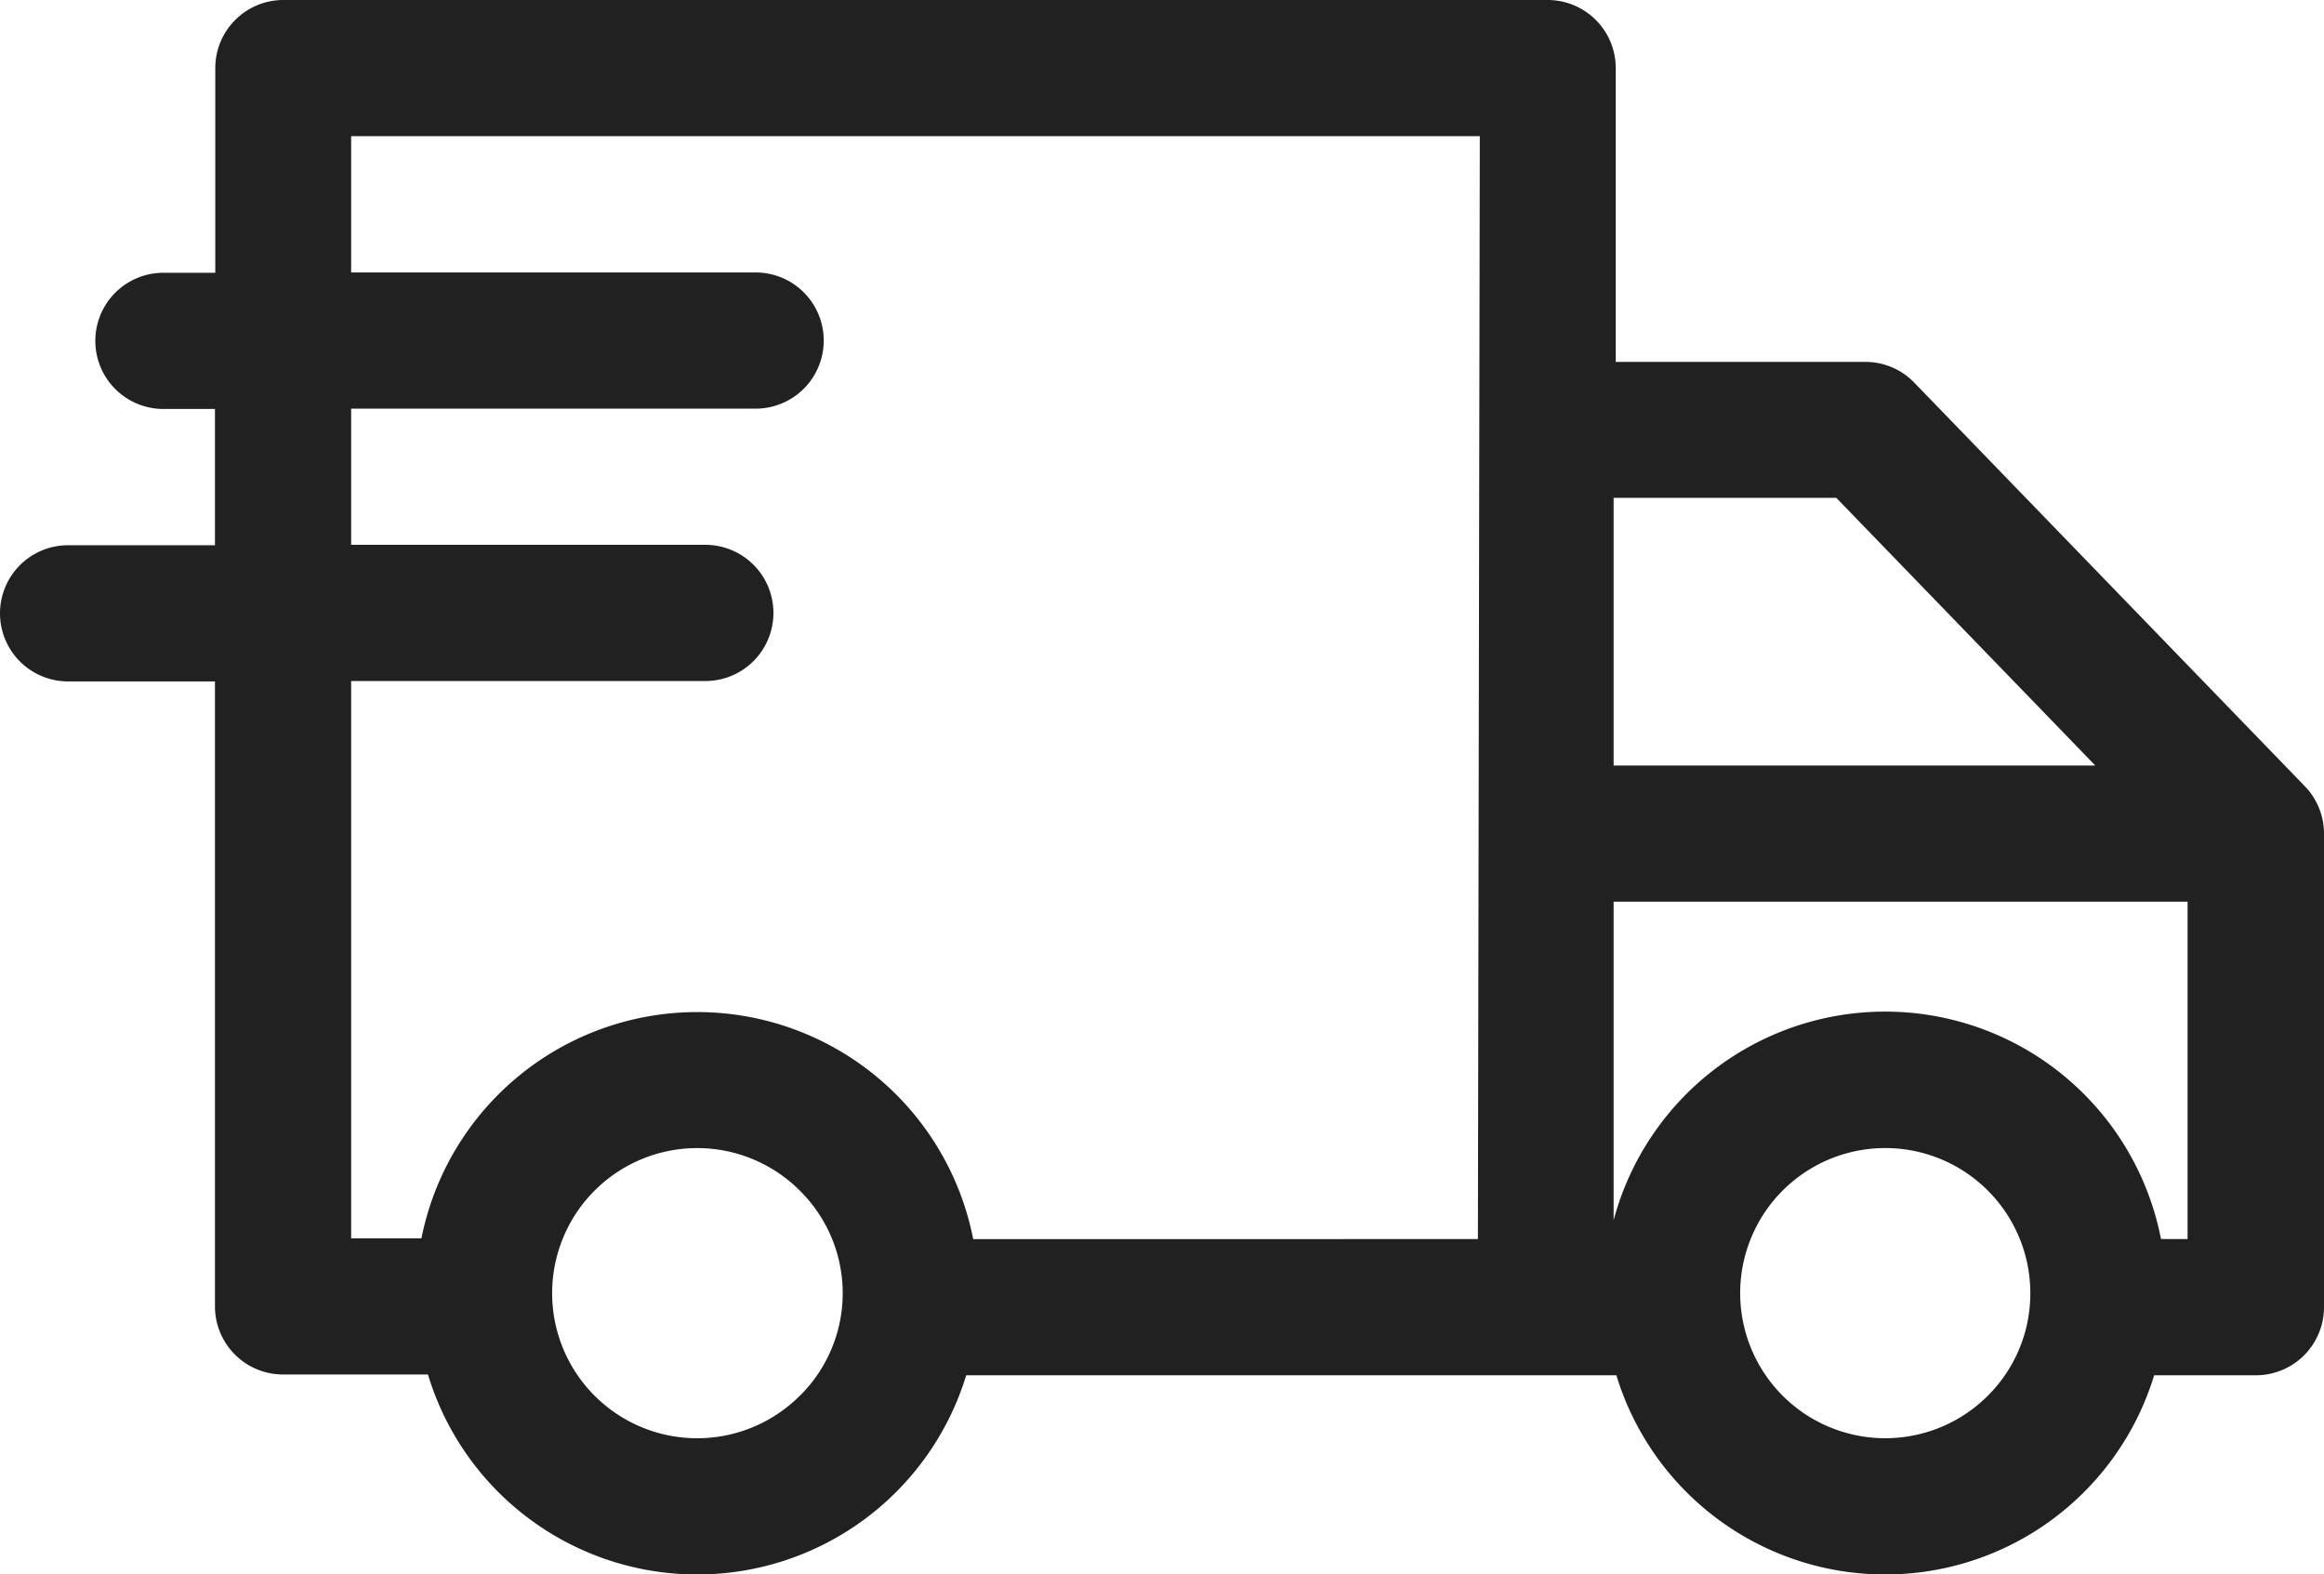 <svg xmlns="http://www.w3.org/2000/svg" width="29.525" height="20" viewBox="0 0 29.525 20">
  <path id="_002-express-delivery" data-name="002-express-delivery" d="M29.281,92.572l-4.962-5.127a.865.865,0,0,0-.622-.263H20.527V83.45a.865.865,0,0,0-.865-.865H3.6a.865.865,0,0,0-.865.865v2.6H2.076a.865.865,0,1,0,0,1.73h.655v1.731H.865a.865.865,0,1,0,0,1.73H2.731V99.18a.865.865,0,0,0,.865.865H5.437a3.573,3.573,0,0,0,6.838.01h8.26a3.571,3.571,0,0,0,6.832,0H28.66a.865.865,0,0,0,.865-.865V93.174A.865.865,0,0,0,29.281,92.572Zm-2.662-.263H20.5v-3.4h2.829ZM4.461,91.236h4.5a.865.865,0,0,0,0-1.73h-4.5V87.776H9.6a.865.865,0,0,0,0-1.73H4.461V84.315H18.8l-.024,14.01H12.364a3.573,3.573,0,0,0-7.01-.009H4.461Zm5.7,9.079a1.843,1.843,0,1,1,0-2.606A1.831,1.831,0,0,1,10.162,100.315Zm15.093,0a1.843,1.843,0,1,1,.54-1.3A1.831,1.831,0,0,1,25.254,100.315Zm2.2-1.991a3.57,3.57,0,0,0-6.954-.238V94.039h7.292v4.286Z" transform="translate(0 -82.585)" fill="#212122"/>
</svg>
